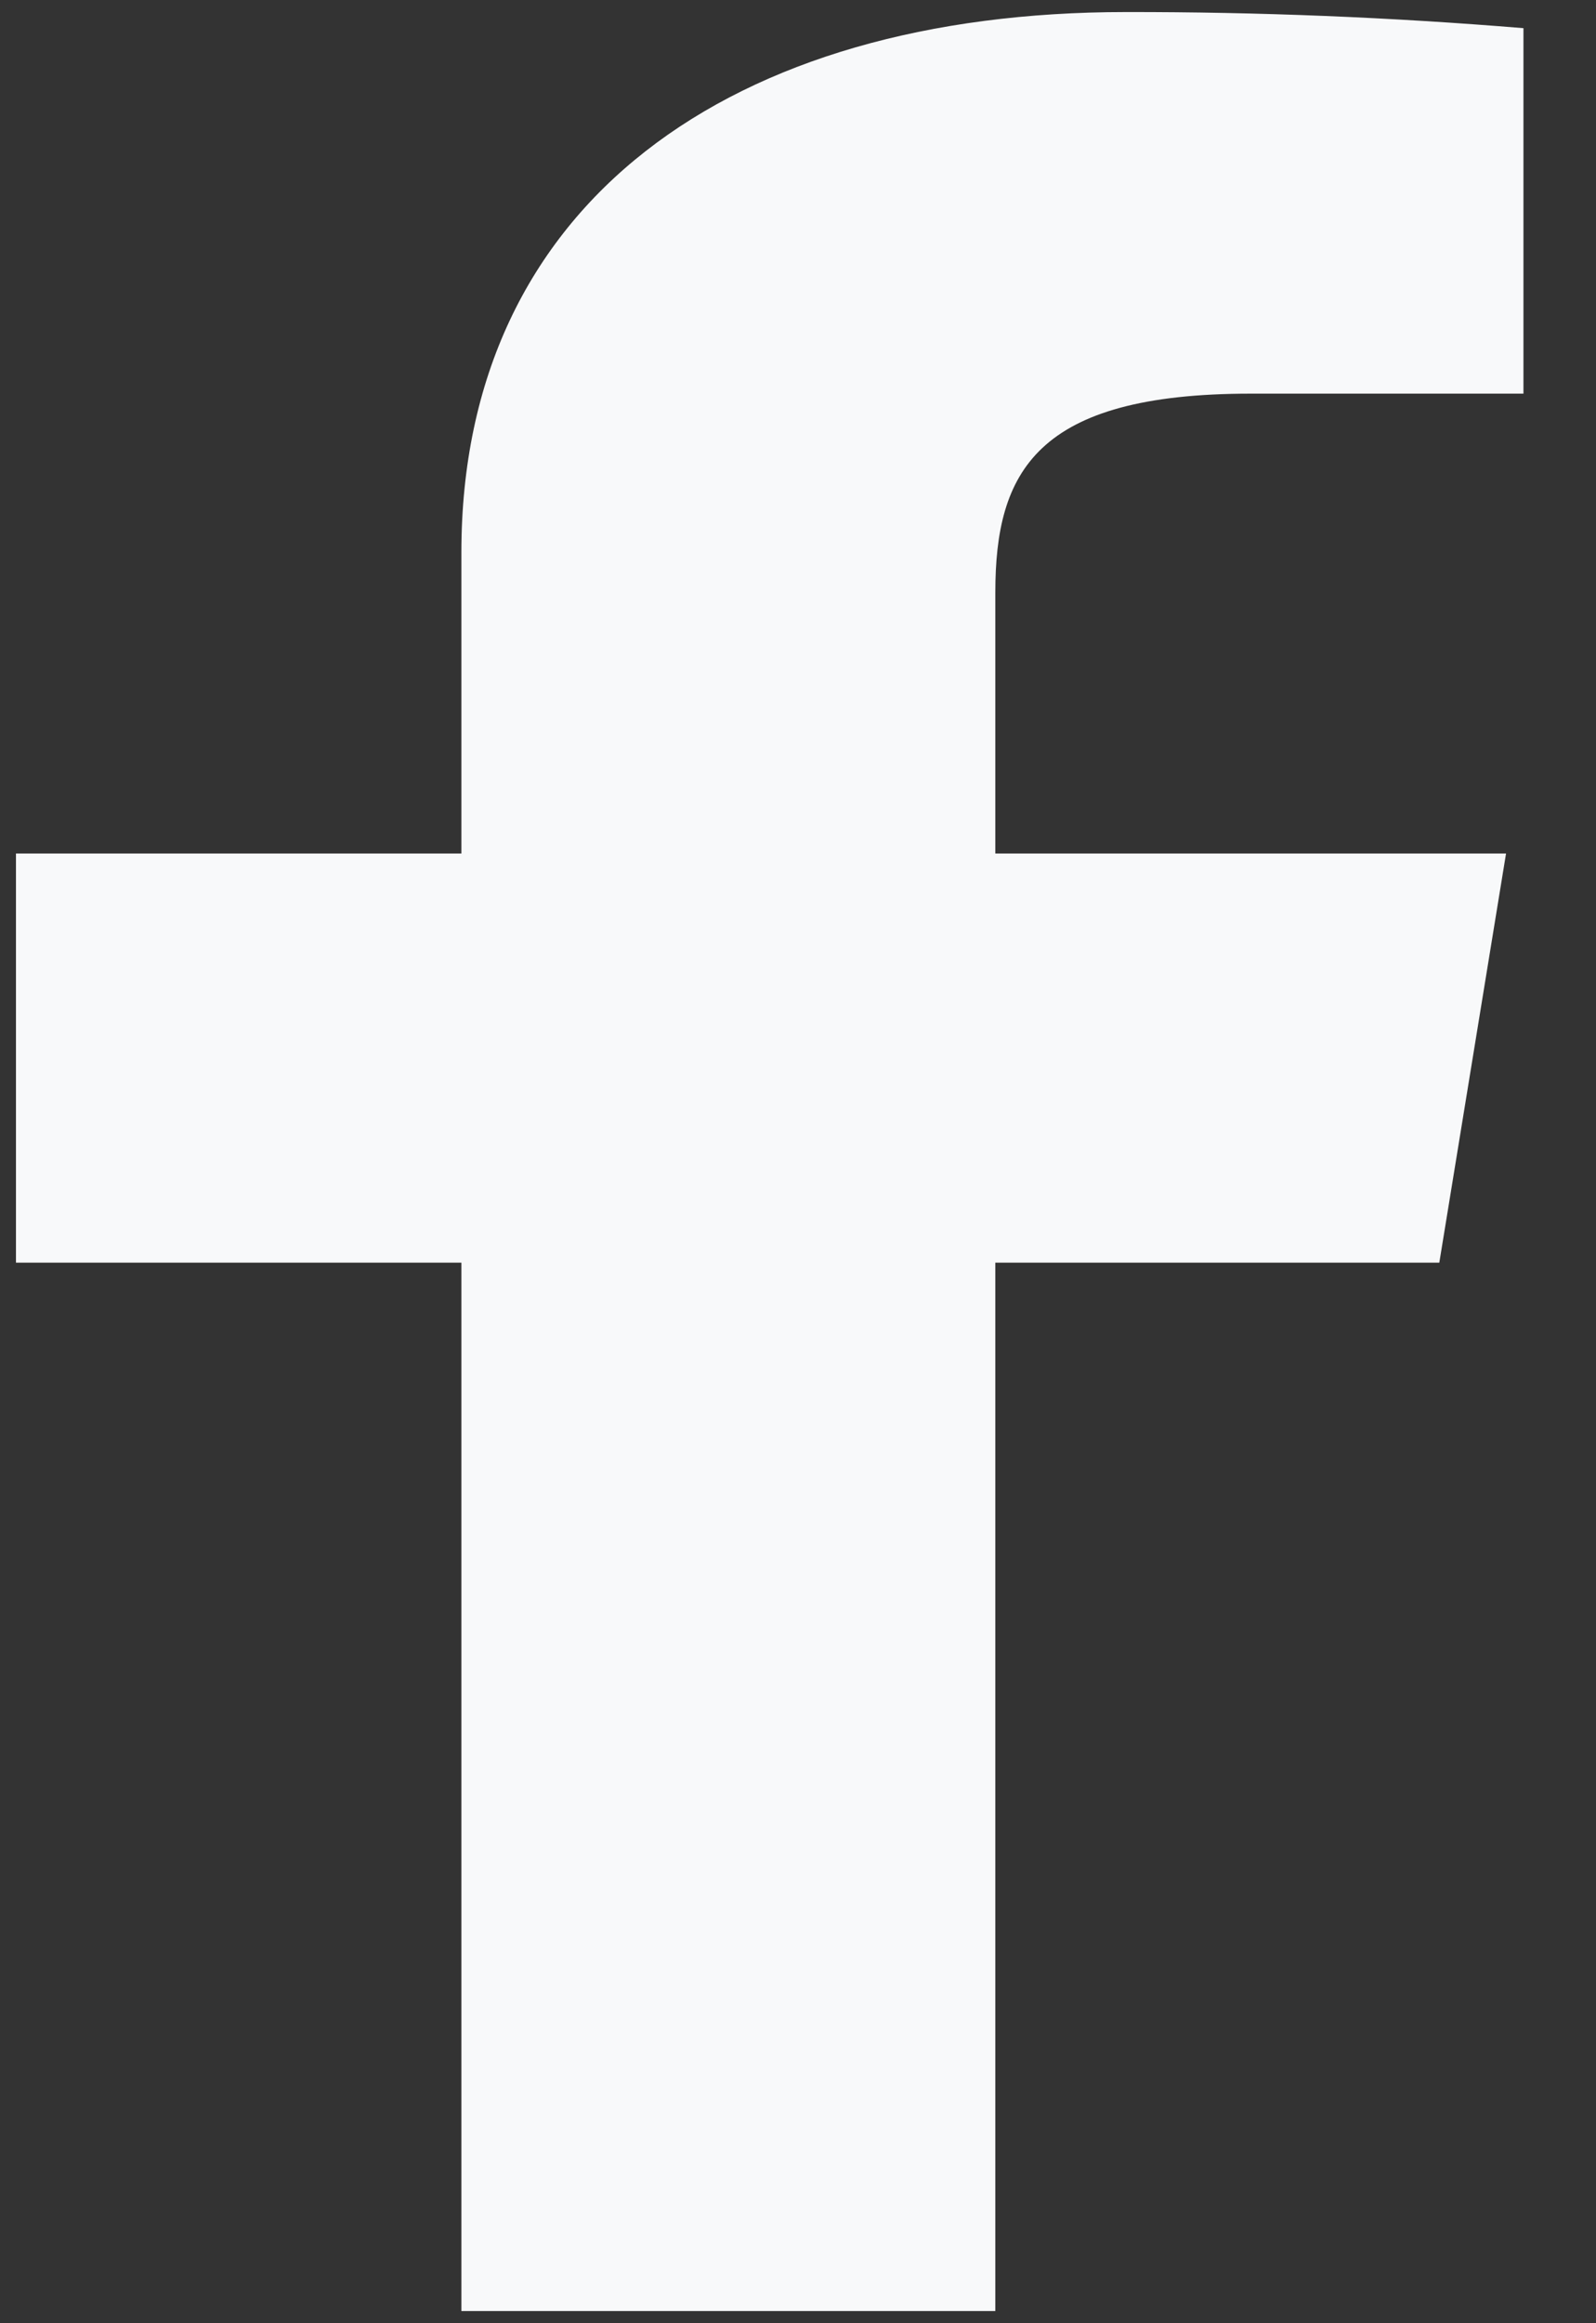 <svg width="11" height="16" viewBox="0 0 11 16" fill="none" xmlns="http://www.w3.org/2000/svg">
<rect x="0" y="0" width="11" height="16" fill="#333333" stroke="none"/>
<path d="M8.62 2.711H10.5V0.194C9.59 0.119 8.676 0.082 7.76 0.083C5.04 0.083 3.18 1.397 3.18 3.804V5.878H0.11V8.696H3.18V15.916H6.86V8.696H9.92L10.38 5.878H6.86V4.081C6.86 3.25 7.14 2.711 8.62 2.711Z" fill="#F8F9FA"/>
</svg>
